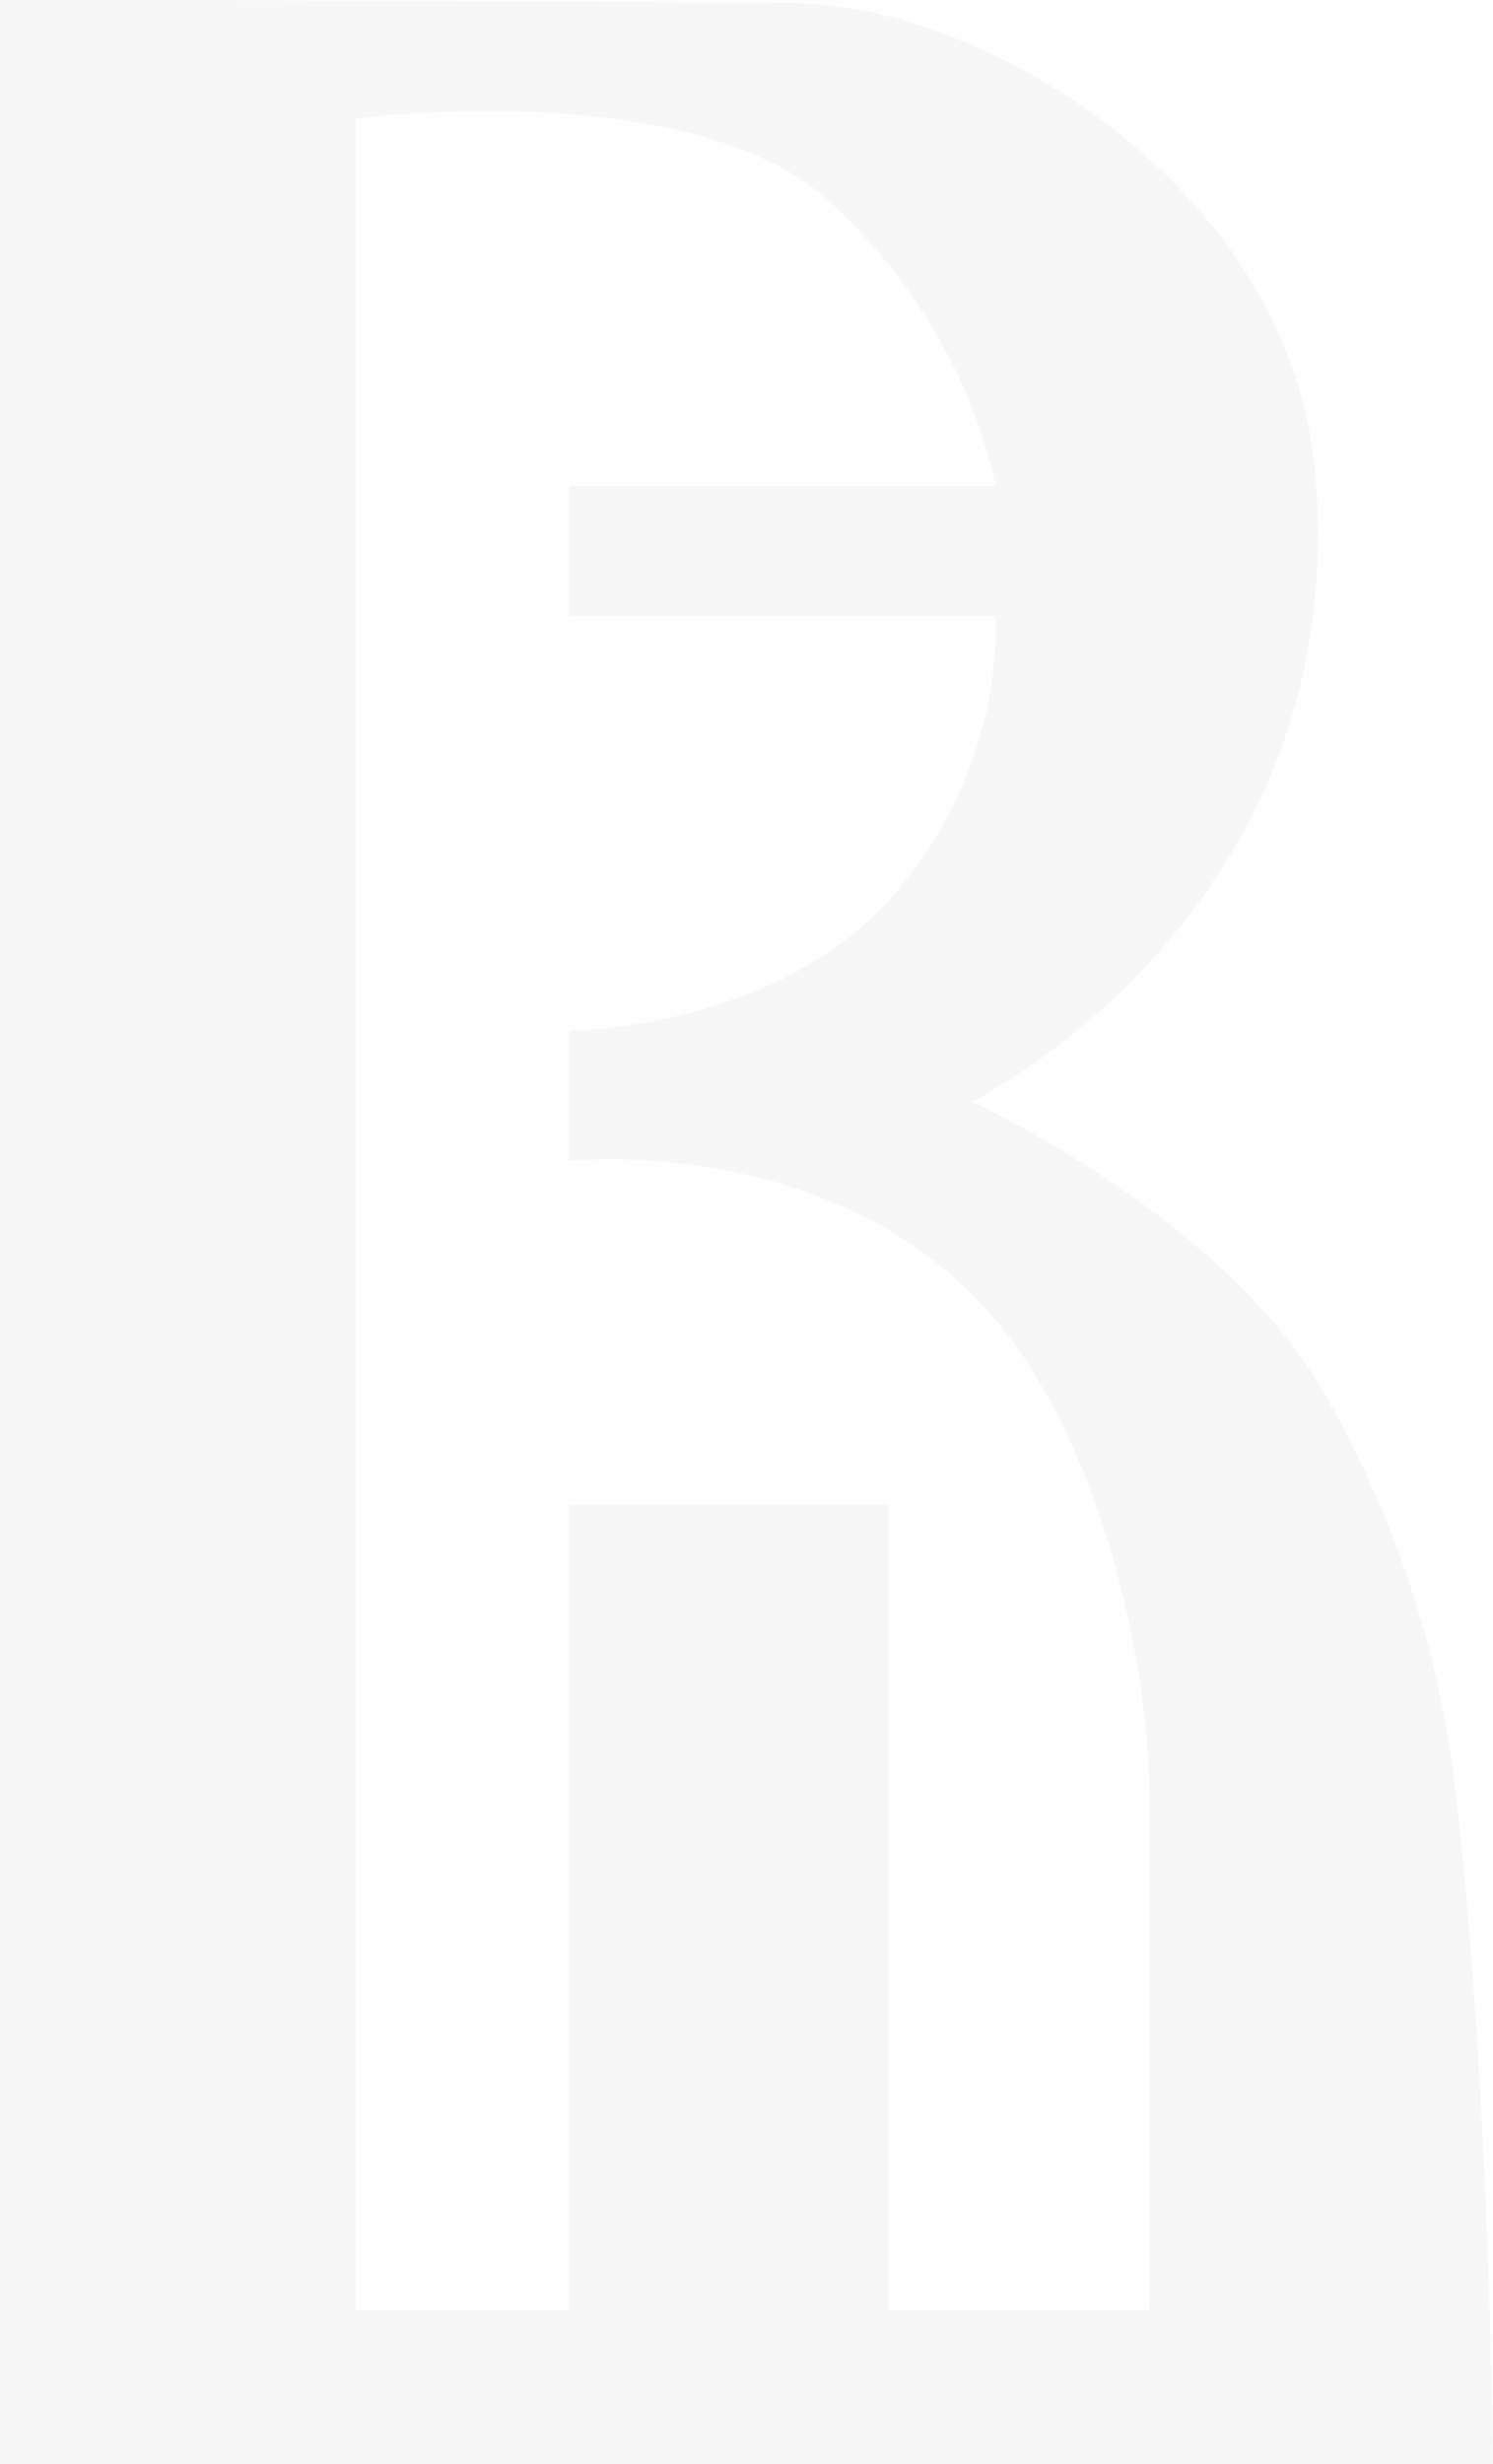 <?xml version="1.0" encoding="UTF-8"?> <svg xmlns="http://www.w3.org/2000/svg" width="211" height="348" viewBox="0 0 211 348" fill="none"> <path fill-rule="evenodd" clip-rule="evenodd" d="M211 348H0V0C0 0 60.286 0.001 112.198 0.434C138.992 0.657 182.386 26.418 185.881 66.923C191.251 129.16 137.317 155.596 137.317 155.596C137.317 155.596 173.266 171.929 187.556 197.423C199.278 218.337 203.922 237.577 205.66 252.636C210.642 295.8 211 348 211 348ZM50.238 326.252V16.732C50.238 16.732 97.646 10.515 117.222 28.444C137.317 46.848 140.667 68.598 140.667 68.598H80.381V87.002H140.667C140.667 87.002 142.492 108.586 125.595 127.156C108.849 145.559 80.381 145.559 80.381 145.559V163.963C80.381 163.963 122.28 159.364 144.016 190.732C159.087 212.482 162.437 242.598 162.437 252.636V326.252H125.595V212.482H80.381V326.252H50.238Z" fill="#D9D9D9" fill-opacity="0.2"></path> </svg> 